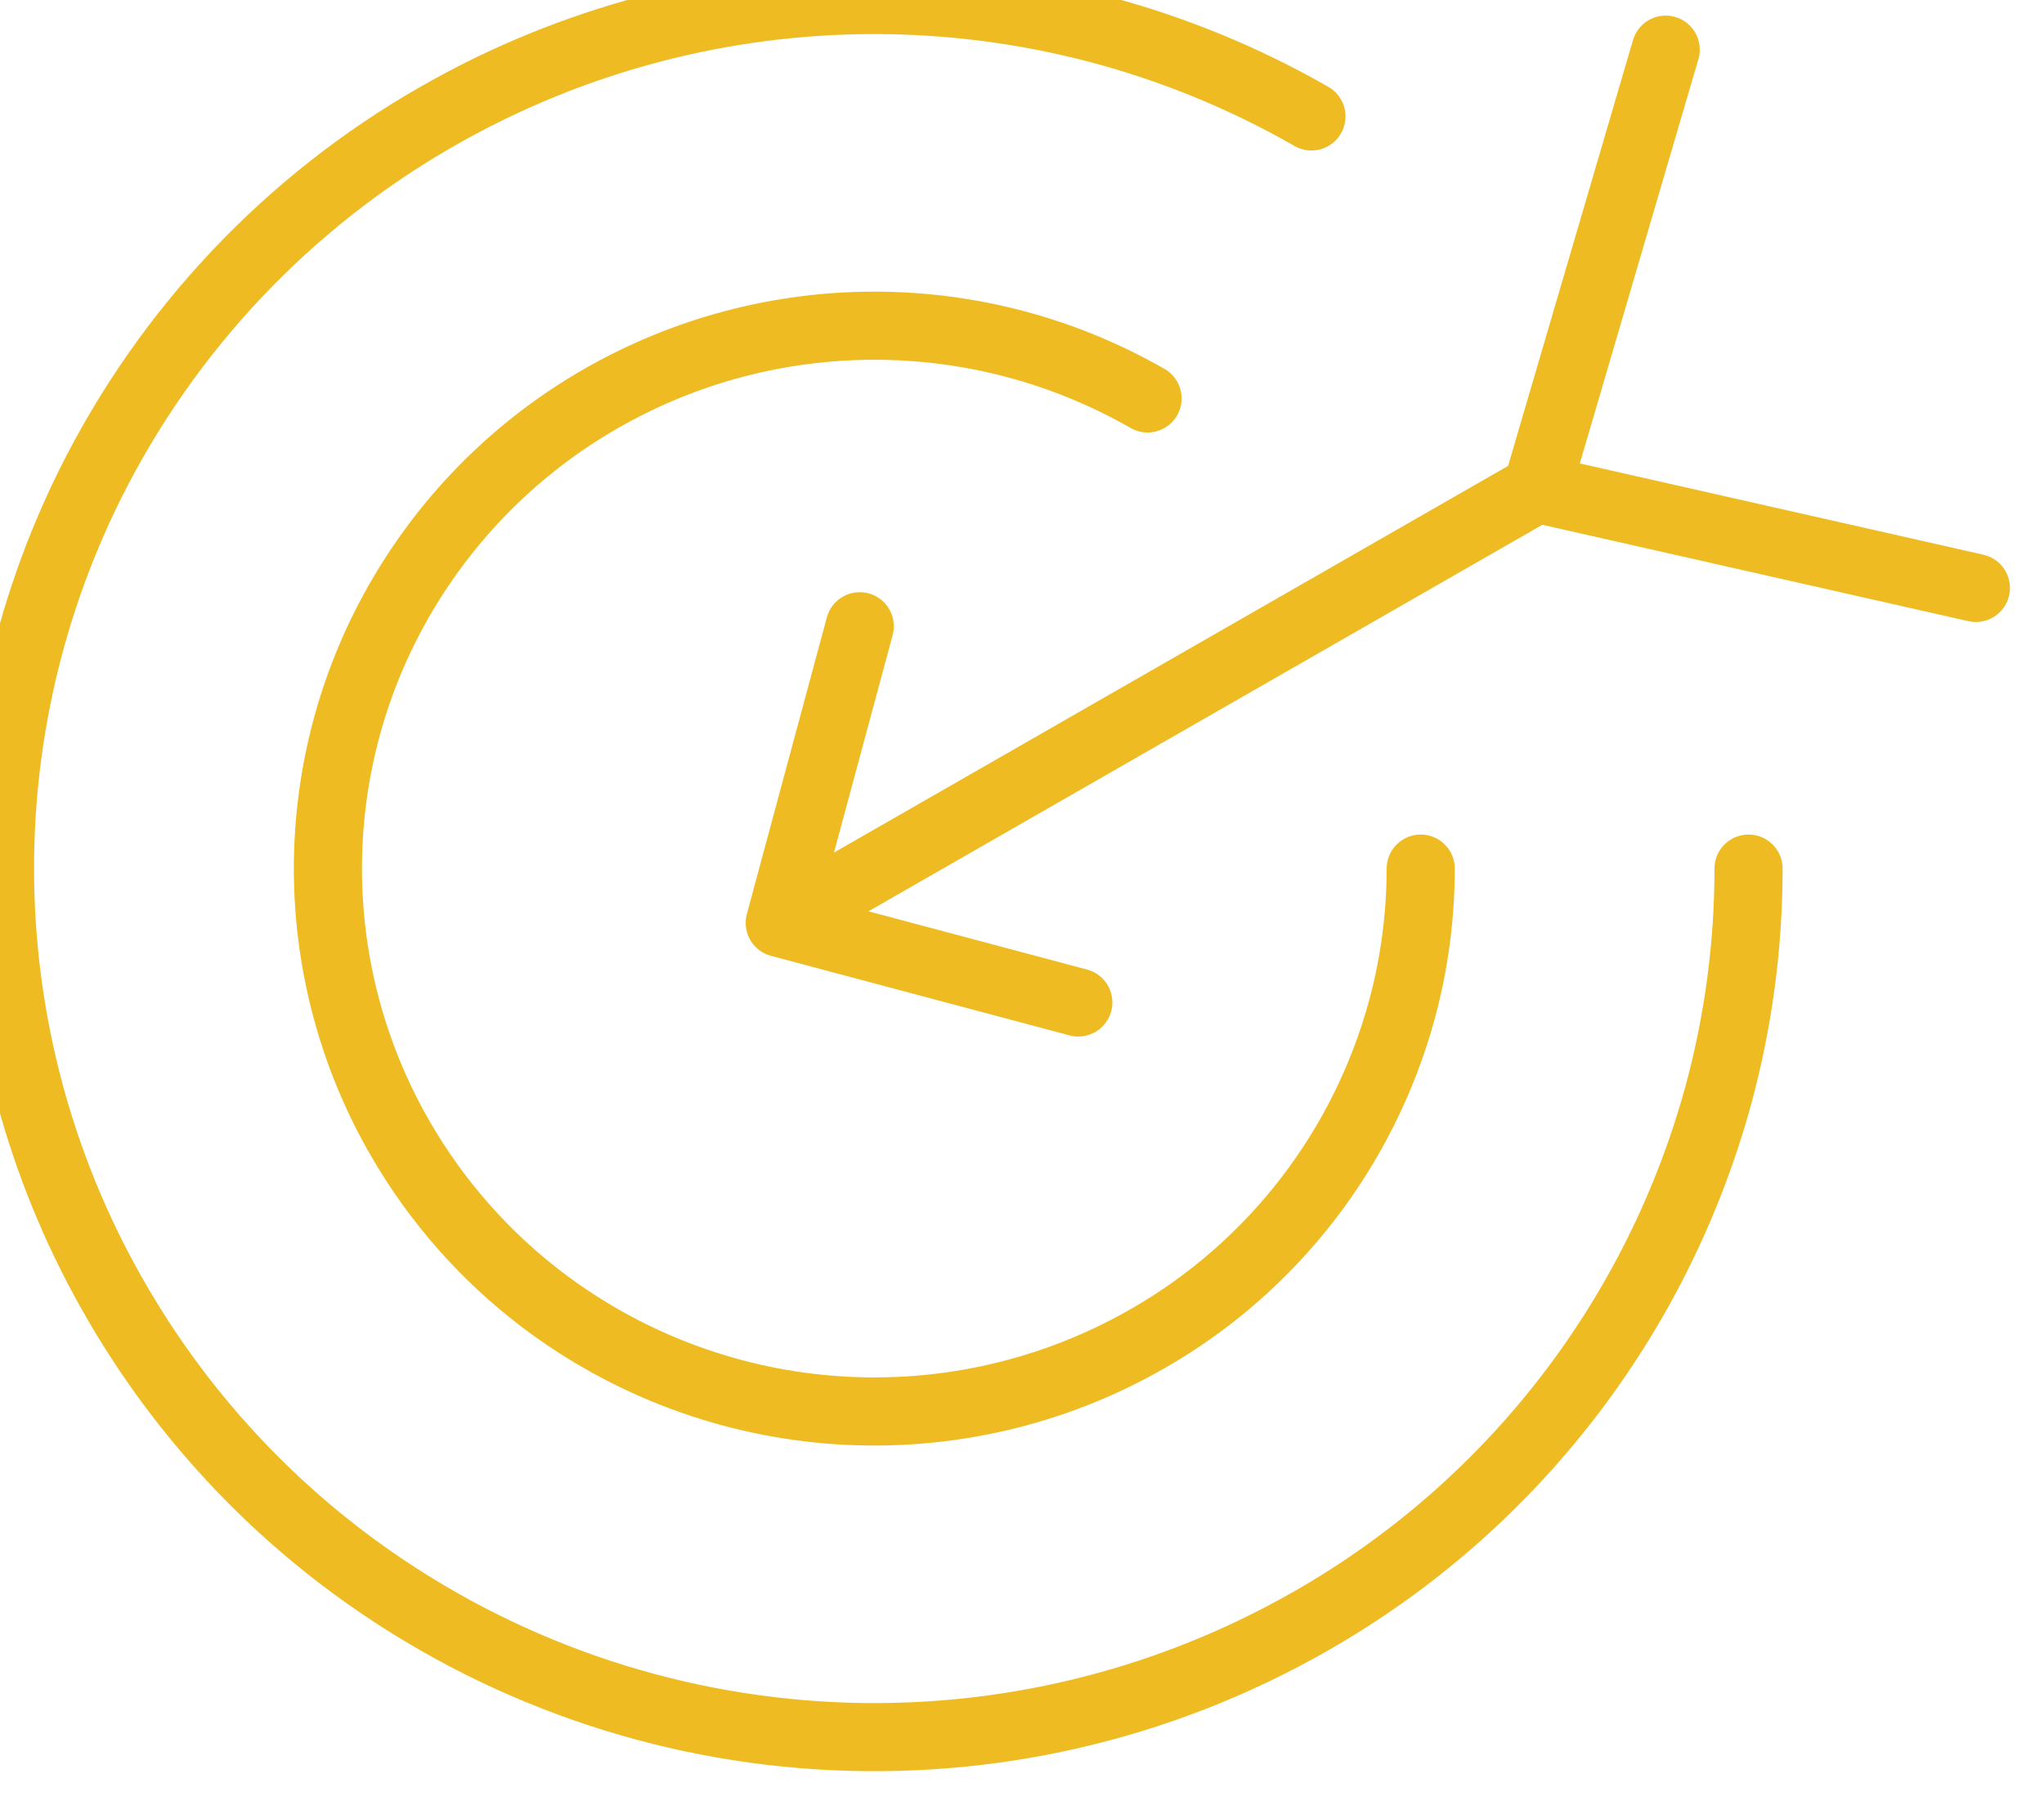 <?xml version="1.0" encoding="utf-8"?>
<svg width="60px" height="53px" viewBox="0 0 60 53" version="1.1" xmlns:xlink="http://www.w3.org/1999/xlink" xmlns="http://www.w3.org/2000/svg">
  <g id="Vector-29-5">
    <g id="Vector-29-4">
      <g id="Vector-29-3">
        <g id="Vector-29-2">
          <path d="M22.889 27.096L45.115 14.346M22.889 27.096L31.653 29.431M22.889 27.096L25.237 18.386M45.115 14.346L58 17.261M45.115 14.346L48.895 1.458M51.327 25.501C51.328 27.73 51.034 29.95 50.454 32.102C48.674 38.656 44.37 44.228 38.492 47.584C29.492 52.739 18.302 52.01 10.04 45.73C7.373 43.697 5.131 41.156 3.443 38.251C-0.848 30.886 -1.146 21.842 2.649 14.208C4.908 9.678 8.452 5.923 12.834 3.418C20.787 -1.139 30.543 -1.139 38.496 3.418M41.704 25.501C41.703 26.894 41.52 28.28 41.157 29.625C40.045 33.722 37.356 37.205 33.683 39.304C28.058 42.526 21.064 42.07 15.9 38.145C14.233 36.875 12.832 35.287 11.776 33.471C9.097 28.871 8.91 23.221 11.279 18.452C12.691 15.617 14.907 13.267 17.648 11.698C22.618 8.85 28.715 8.85 33.686 11.698" id="Vector-29" fill="none" fill-rule="evenodd" stroke="#EEBC22" stroke-width="2" stroke-linecap="round" stroke-linejoin="round" />
        </g>
      </g>
    </g>
  </g>
</svg>